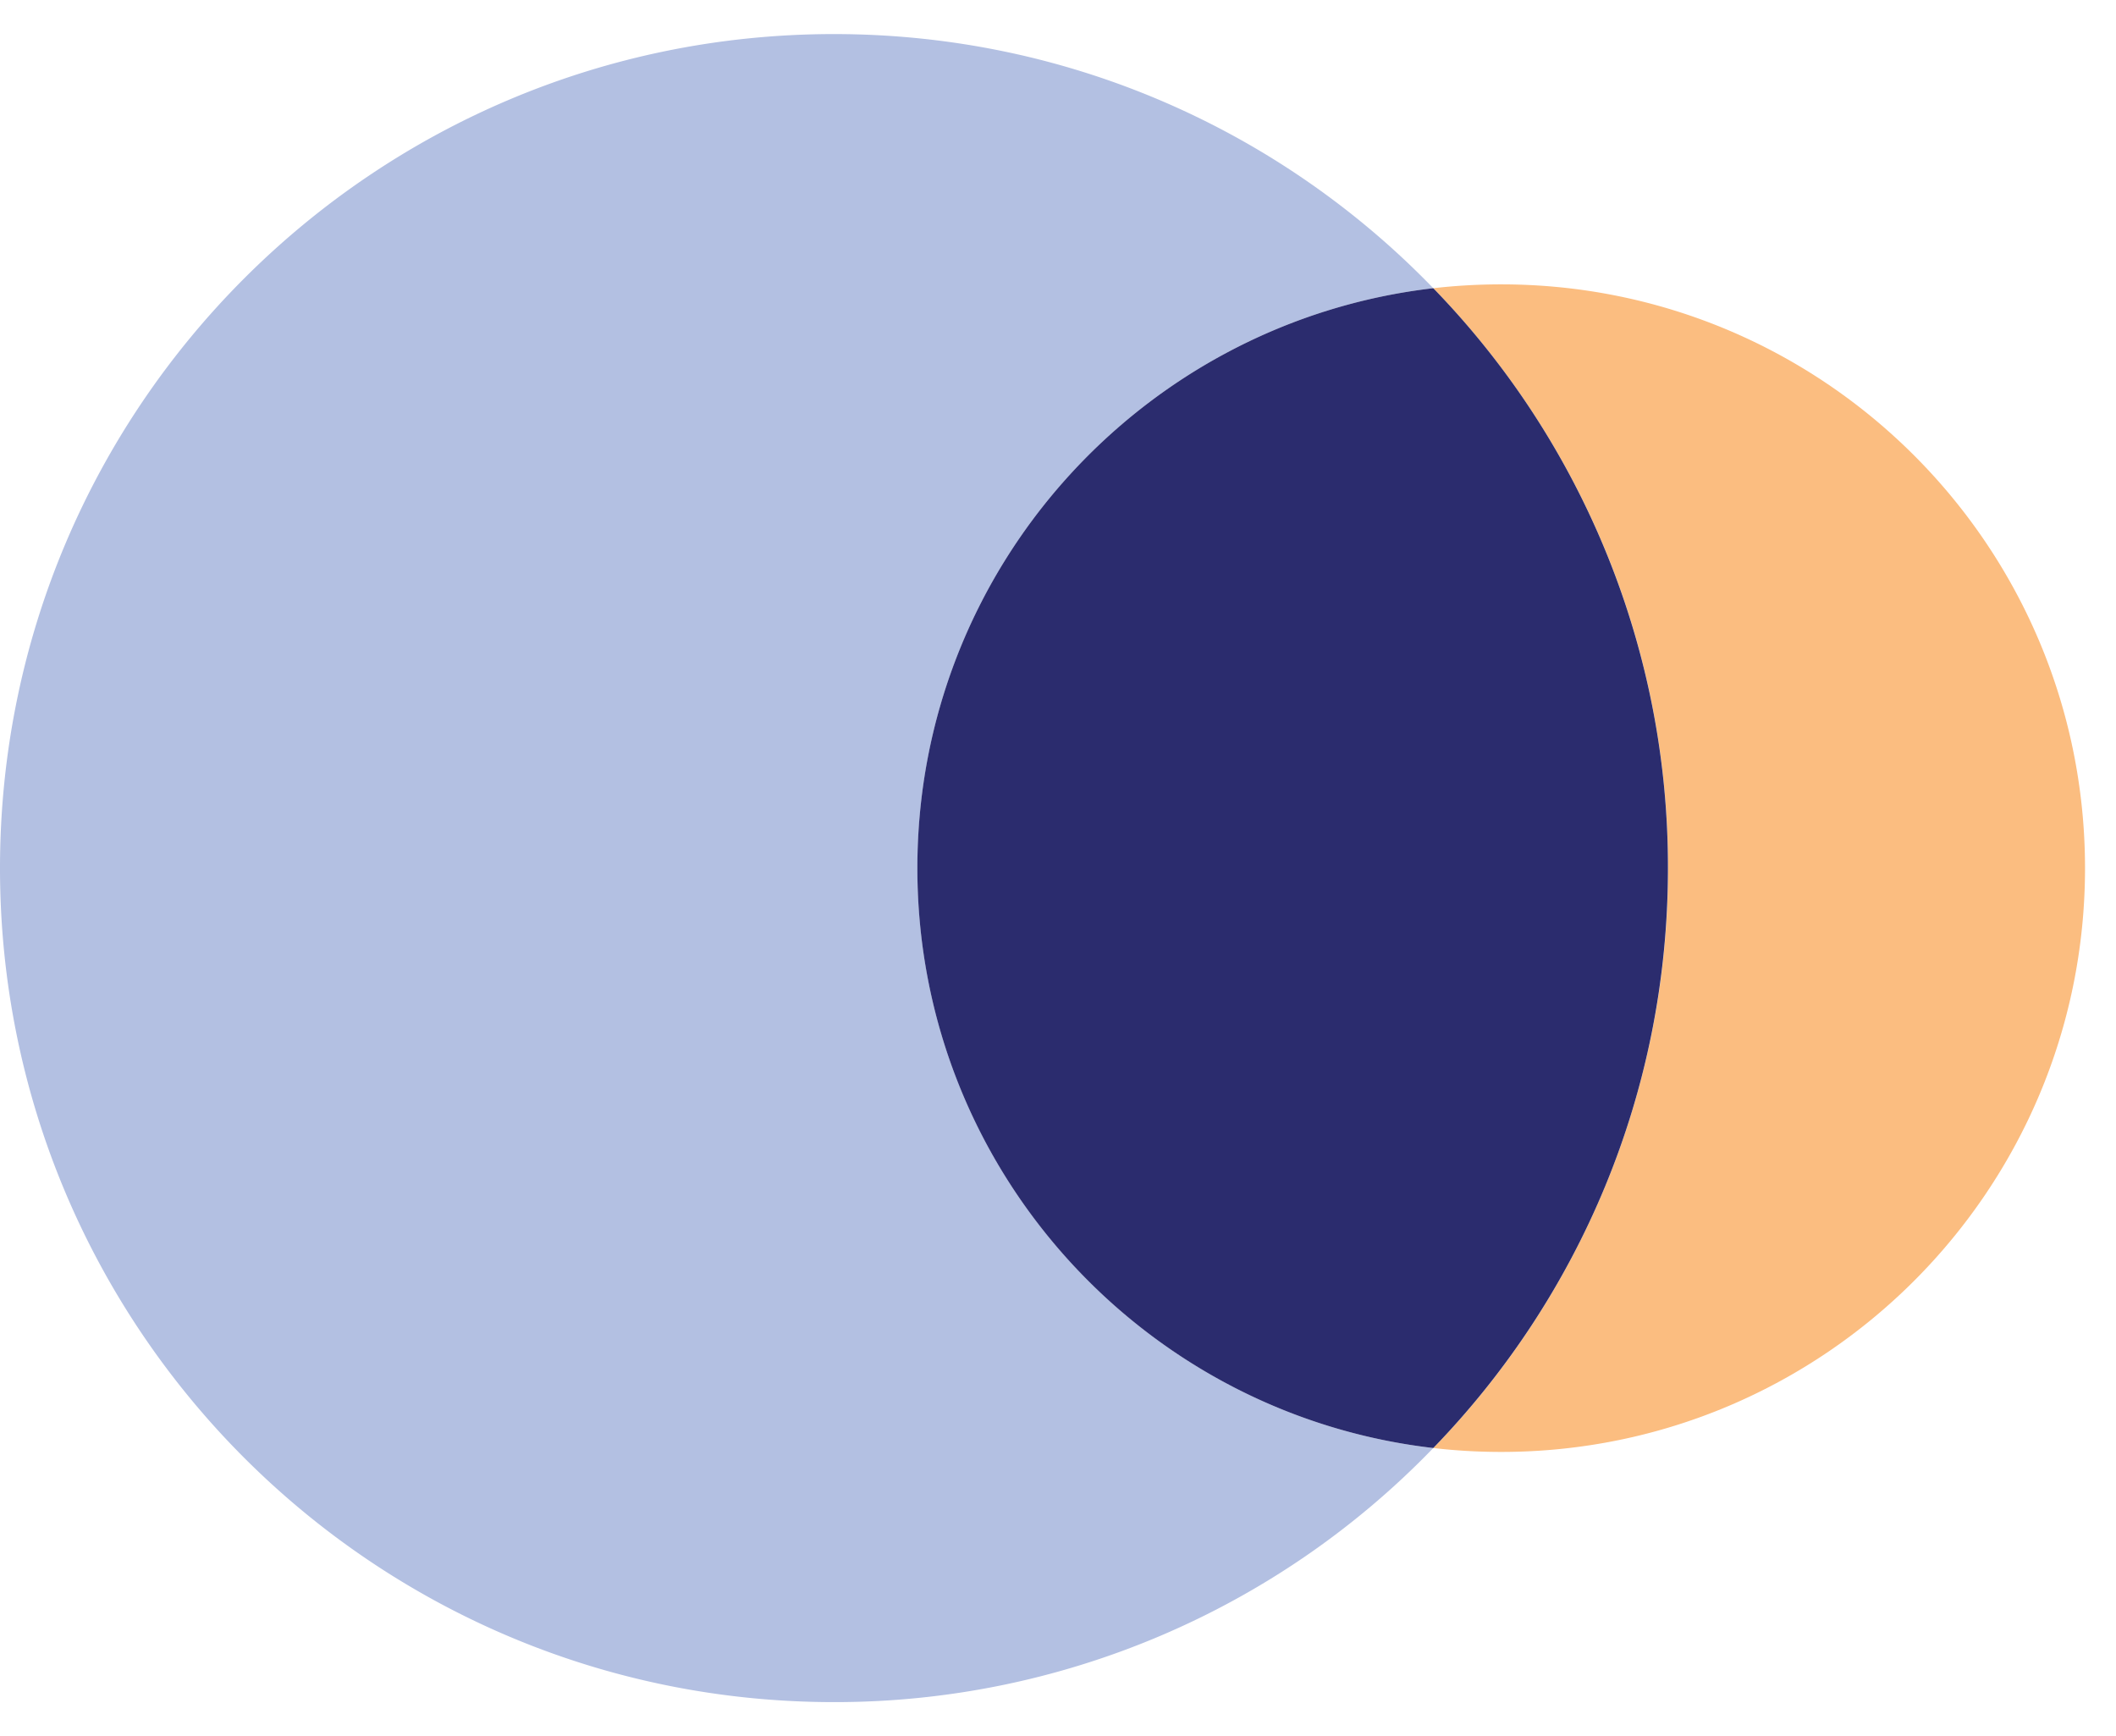 <svg xmlns="http://www.w3.org/2000/svg" width="39" height="32" fill="none"><path d="M26.417 26.688a15.319 15.319 0 0 1-11.046 4.683C6.881 31.371 0 24.491 0 16 0 7.51 6.881.628 15.371.628c4.337 0 8.254 1.796 11.046 4.684-5.353.62-9.508 5.168-9.508 10.688 0 5.52 4.157 10.068 9.508 10.688z" fill="#B3C0E2"/><path d="M38.429 16c0 5.942-4.818 10.76-10.76 10.76-.422 0-.84-.024-1.251-.072A15.312 15.312 0 0 0 30.744 16c0-4.153-1.646-7.923-4.326-10.688.41-.047.83-.071 1.251-.071 5.942 0 10.76 4.817 10.76 10.76z" fill="#FBBD80"/><path d="M30.742 16c0 4.153-1.645 7.923-4.325 10.688-5.354-.62-9.509-5.168-9.509-10.688 0-5.52 4.157-10.068 9.509-10.688A15.312 15.312 0 0 1 30.742 16z" fill="#2B2C6E"/></svg>